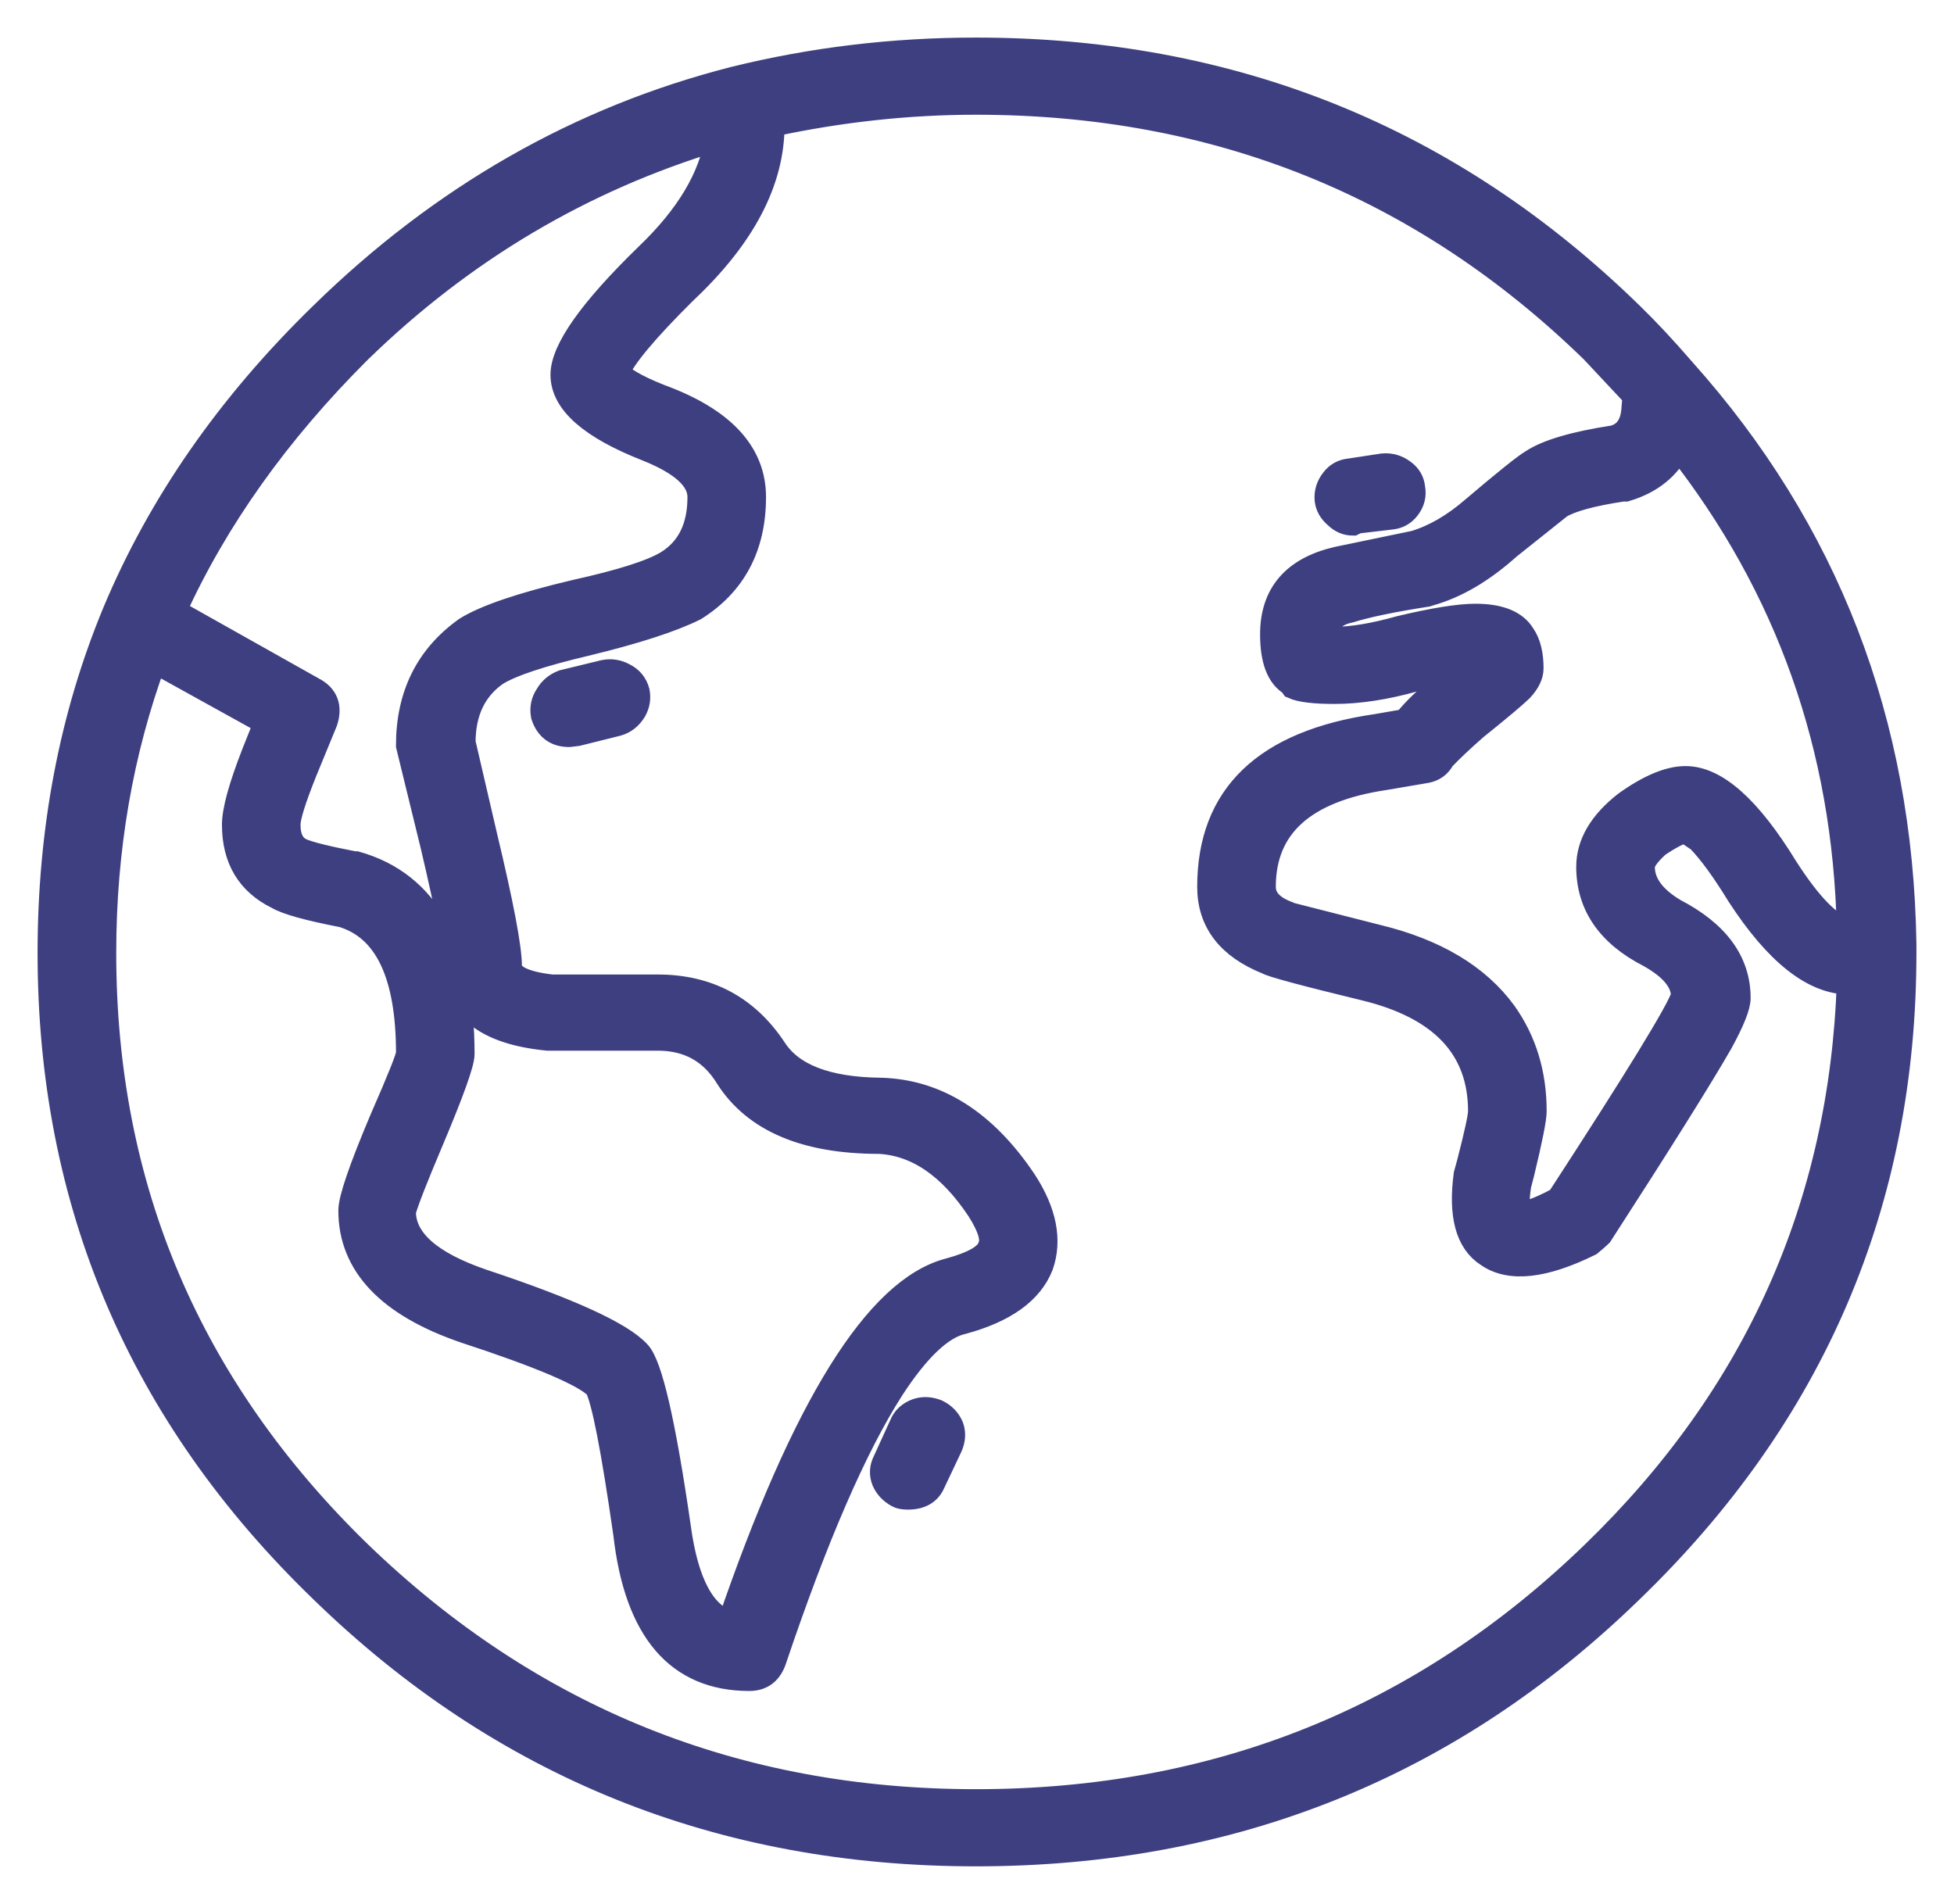 <?xml version="1.0"?>
<svg xmlns="http://www.w3.org/2000/svg" width="39" height="38" viewBox="0 0 39 38" fill="none">
<path fill-rule="evenodd" clip-rule="evenodd" d="M31.792 7C28.394 3.693 24.289 2.04 19.479 2.04C18.136 2.04 16.78 2.186 15.409 2.48V2.5C15.409 3.62 14.827 4.726 13.662 5.82C12.895 6.58 12.443 7.12 12.306 7.44C12.484 7.613 12.826 7.793 13.333 7.98C14.471 8.434 15.039 9.08 15.039 9.92C15.039 10.907 14.649 11.647 13.867 12.14C13.415 12.366 12.696 12.6 11.709 12.84C10.805 13.053 10.202 13.253 9.901 13.44C9.462 13.747 9.242 14.207 9.242 14.82L9.674 16.68C10.003 18.054 10.167 18.92 10.167 19.28C10.167 19.493 10.449 19.634 11.011 19.7H13.128C14.128 19.7 14.902 20.113 15.451 20.94C15.793 21.473 16.499 21.747 17.567 21.76C18.691 21.786 19.651 22.393 20.445 23.58C20.843 24.193 20.952 24.754 20.774 25.26C20.569 25.78 20.048 26.153 19.212 26.38C18.787 26.473 18.314 26.92 17.794 27.72C17.053 28.88 16.273 30.68 15.451 33.12C15.368 33.373 15.204 33.5 14.957 33.5C13.532 33.5 12.71 32.54 12.491 30.62C12.244 28.9 12.052 27.92 11.915 27.68C11.668 27.427 10.792 27.054 9.284 26.56C7.763 26.04 7.003 25.24 7.003 24.16C7.003 23.934 7.208 23.334 7.619 22.36C7.975 21.547 8.154 21.1 8.154 21.02C8.154 19.447 7.715 18.527 6.838 18.26C6.153 18.127 5.721 18.007 5.543 17.9C4.968 17.62 4.68 17.14 4.68 16.46C4.68 16.18 4.81 15.707 5.07 15.04L5.317 14.42L3.077 13.18C2.405 15.007 2.07 16.954 2.07 19.02C2.069 23.7 3.768 27.693 7.167 31C10.593 34.307 14.697 35.96 19.479 35.96C24.289 35.96 28.401 34.307 31.813 31C35.061 27.853 36.76 24.053 36.911 19.6C36.198 19.6 35.465 19.02 34.711 17.86C34.409 17.367 34.142 17 33.909 16.76L33.642 16.58C33.532 16.593 33.347 16.687 33.087 16.86C32.881 17.047 32.779 17.193 32.779 17.3C32.779 17.633 32.991 17.926 33.416 18.18C34.266 18.62 34.691 19.2 34.691 19.92C34.691 20.08 34.574 20.373 34.341 20.8C33.944 21.493 33.142 22.773 31.936 24.64C31.895 24.68 31.826 24.74 31.73 24.82C30.812 25.273 30.134 25.347 29.695 25.04C29.298 24.786 29.154 24.253 29.264 23.44L29.325 23.22C29.476 22.634 29.551 22.287 29.551 22.18C29.551 20.913 28.777 20.093 27.229 19.72C26.023 19.427 25.378 19.253 25.297 19.2C24.529 18.893 24.145 18.393 24.145 17.7C24.145 15.886 25.255 14.82 27.476 14.5L28.051 14.4C28.257 14.147 28.497 13.92 28.771 13.72L29.223 13.34C28.991 13.366 28.654 13.44 28.216 13.56C27.64 13.72 27.113 13.8 26.633 13.8C26.236 13.8 25.961 13.767 25.811 13.7L25.769 13.64C25.523 13.493 25.4 13.166 25.4 12.66C25.4 11.86 25.831 11.36 26.694 11.16L28.236 10.84C28.634 10.72 29.024 10.493 29.408 10.16C30.052 9.613 30.443 9.3 30.58 9.22C30.881 9.02 31.423 8.86 32.204 8.74C32.464 8.673 32.601 8.466 32.615 8.12L32.635 7.9L31.792 7ZM33.581 7.38C36.458 10.593 37.932 14.413 38 18.84V19.02C38 23.993 36.184 28.234 32.553 31.74C28.949 35.247 24.591 37 19.479 37C14.382 37 10.031 35.247 6.427 31.74C2.809 28.247 1 24.007 1 19.02C1 16.567 1.432 14.3 2.295 12.22C3.199 10.06 4.577 8.08 6.427 6.28C8.825 3.934 11.566 2.367 14.649 1.58C16.211 1.193 17.821 1 19.479 1C24.591 1 28.949 2.76 32.553 6.28C32.882 6.6 33.224 6.967 33.581 7.38ZM26.489 9.98C26.475 9.834 26.516 9.7 26.612 9.58C26.694 9.473 26.804 9.413 26.942 9.4L27.599 9.3C27.75 9.286 27.887 9.326 28.01 9.42C28.12 9.5 28.182 9.607 28.195 9.74C28.223 9.886 28.188 10.02 28.093 10.14C28.01 10.247 27.901 10.307 27.764 10.32L27.085 10.4L27.003 10.44C26.88 10.44 26.77 10.393 26.674 10.3C26.564 10.207 26.503 10.1 26.489 9.98ZM26.468 12.76H26.633C26.989 12.76 27.427 12.686 27.948 12.54C28.62 12.38 29.12 12.3 29.448 12.3C29.887 12.3 30.189 12.407 30.353 12.62L30.394 12.68C30.504 12.84 30.558 13.06 30.558 13.34C30.558 13.473 30.49 13.613 30.353 13.76C30.23 13.88 29.928 14.134 29.448 14.52C29.174 14.76 28.955 14.967 28.791 15.14C28.722 15.273 28.612 15.353 28.461 15.38L27.639 15.52C26.022 15.76 25.214 16.487 25.214 17.7C25.214 17.94 25.378 18.12 25.707 18.24L25.748 18.26L27.475 18.7C28.64 18.98 29.489 19.486 30.024 20.22C30.422 20.78 30.62 21.434 30.62 22.18C30.62 22.327 30.538 22.74 30.373 23.42L30.311 23.66C30.27 23.94 30.27 24.127 30.311 24.22C30.366 24.22 30.435 24.213 30.517 24.2C30.668 24.16 30.867 24.073 31.113 23.94C32.675 21.54 33.505 20.186 33.6 19.88C33.6 19.587 33.374 19.313 32.922 19.06C32.114 18.647 31.71 18.06 31.71 17.3C31.71 16.847 31.956 16.426 32.45 16.04C32.916 15.707 33.313 15.54 33.642 15.54C34.245 15.54 34.909 16.133 35.636 17.32C36.115 18.067 36.52 18.48 36.849 18.56L36.91 18.54C36.828 14.913 35.69 11.707 33.498 8.92C33.292 9.334 32.943 9.613 32.449 9.76H32.388C31.771 9.853 31.353 9.967 31.134 10.1L30.106 10.92C29.585 11.387 29.064 11.693 28.544 11.84L28.482 11.86C27.797 11.967 27.283 12.073 26.941 12.18C26.625 12.247 26.468 12.407 26.468 12.66V12.76H26.468ZM19.541 24.14C18.966 23.273 18.301 22.82 17.547 22.78C16.081 22.78 15.074 22.354 14.526 21.5C14.21 20.98 13.744 20.72 13.128 20.72H10.928C9.709 20.6 9.099 20.12 9.099 19.28C9.099 18.973 8.948 18.18 8.647 16.9L8.153 14.88C8.153 13.88 8.537 13.107 9.304 12.56C9.688 12.32 10.414 12.073 11.483 11.82C12.388 11.62 12.998 11.427 13.313 11.24C13.751 10.973 13.971 10.533 13.971 9.92C13.971 9.56 13.621 9.24 12.922 8.96C11.799 8.52 11.237 8.027 11.237 7.48C11.237 6.987 11.798 6.193 12.922 5.1C13.731 4.326 14.197 3.547 14.32 2.76C11.621 3.573 9.236 4.986 7.167 7C5.536 8.626 4.302 10.36 3.467 12.2L6.242 13.76C6.502 13.893 6.585 14.107 6.489 14.4L6.078 15.4C5.859 15.947 5.748 16.3 5.748 16.46C5.748 16.727 5.838 16.9 6.016 16.98C6.166 17.047 6.516 17.134 7.064 17.24H7.105C8.517 17.64 9.222 18.907 9.222 21.04C9.222 21.213 9.017 21.786 8.606 22.76C8.29 23.507 8.105 23.98 8.051 24.18C8.051 24.754 8.578 25.22 9.633 25.58C11.36 26.154 12.395 26.627 12.737 27C12.97 27.24 13.238 28.4 13.539 30.48C13.69 31.6 14.032 32.24 14.567 32.4C16.047 28.08 17.506 25.733 18.945 25.36C19.438 25.227 19.712 25.067 19.767 24.88C19.836 24.733 19.761 24.486 19.541 24.14ZM10.928 13.88C10.997 13.76 11.1 13.673 11.237 13.62L12.059 13.42C12.196 13.393 12.326 13.413 12.449 13.48C12.586 13.547 12.676 13.654 12.716 13.8C12.744 13.933 12.723 14.06 12.655 14.18C12.573 14.313 12.463 14.4 12.326 14.44L11.524 14.64L11.36 14.66C11.1 14.66 10.928 14.534 10.846 14.28C10.819 14.133 10.846 14 10.928 13.88ZM18.308 28.16C18.431 28.12 18.561 28.127 18.698 28.18C18.836 28.247 18.931 28.347 18.986 28.48C19.028 28.6 19.021 28.727 18.966 28.86L18.616 29.6C18.534 29.786 18.369 29.88 18.123 29.88C18.027 29.88 17.958 29.867 17.917 29.84C17.794 29.773 17.705 29.68 17.65 29.56C17.595 29.427 17.602 29.293 17.671 29.16L18 28.44C18.054 28.307 18.157 28.213 18.308 28.16Z" fill="#3E3F80" stroke="#3E3F80" stroke-width="0.5"/>
</svg>
